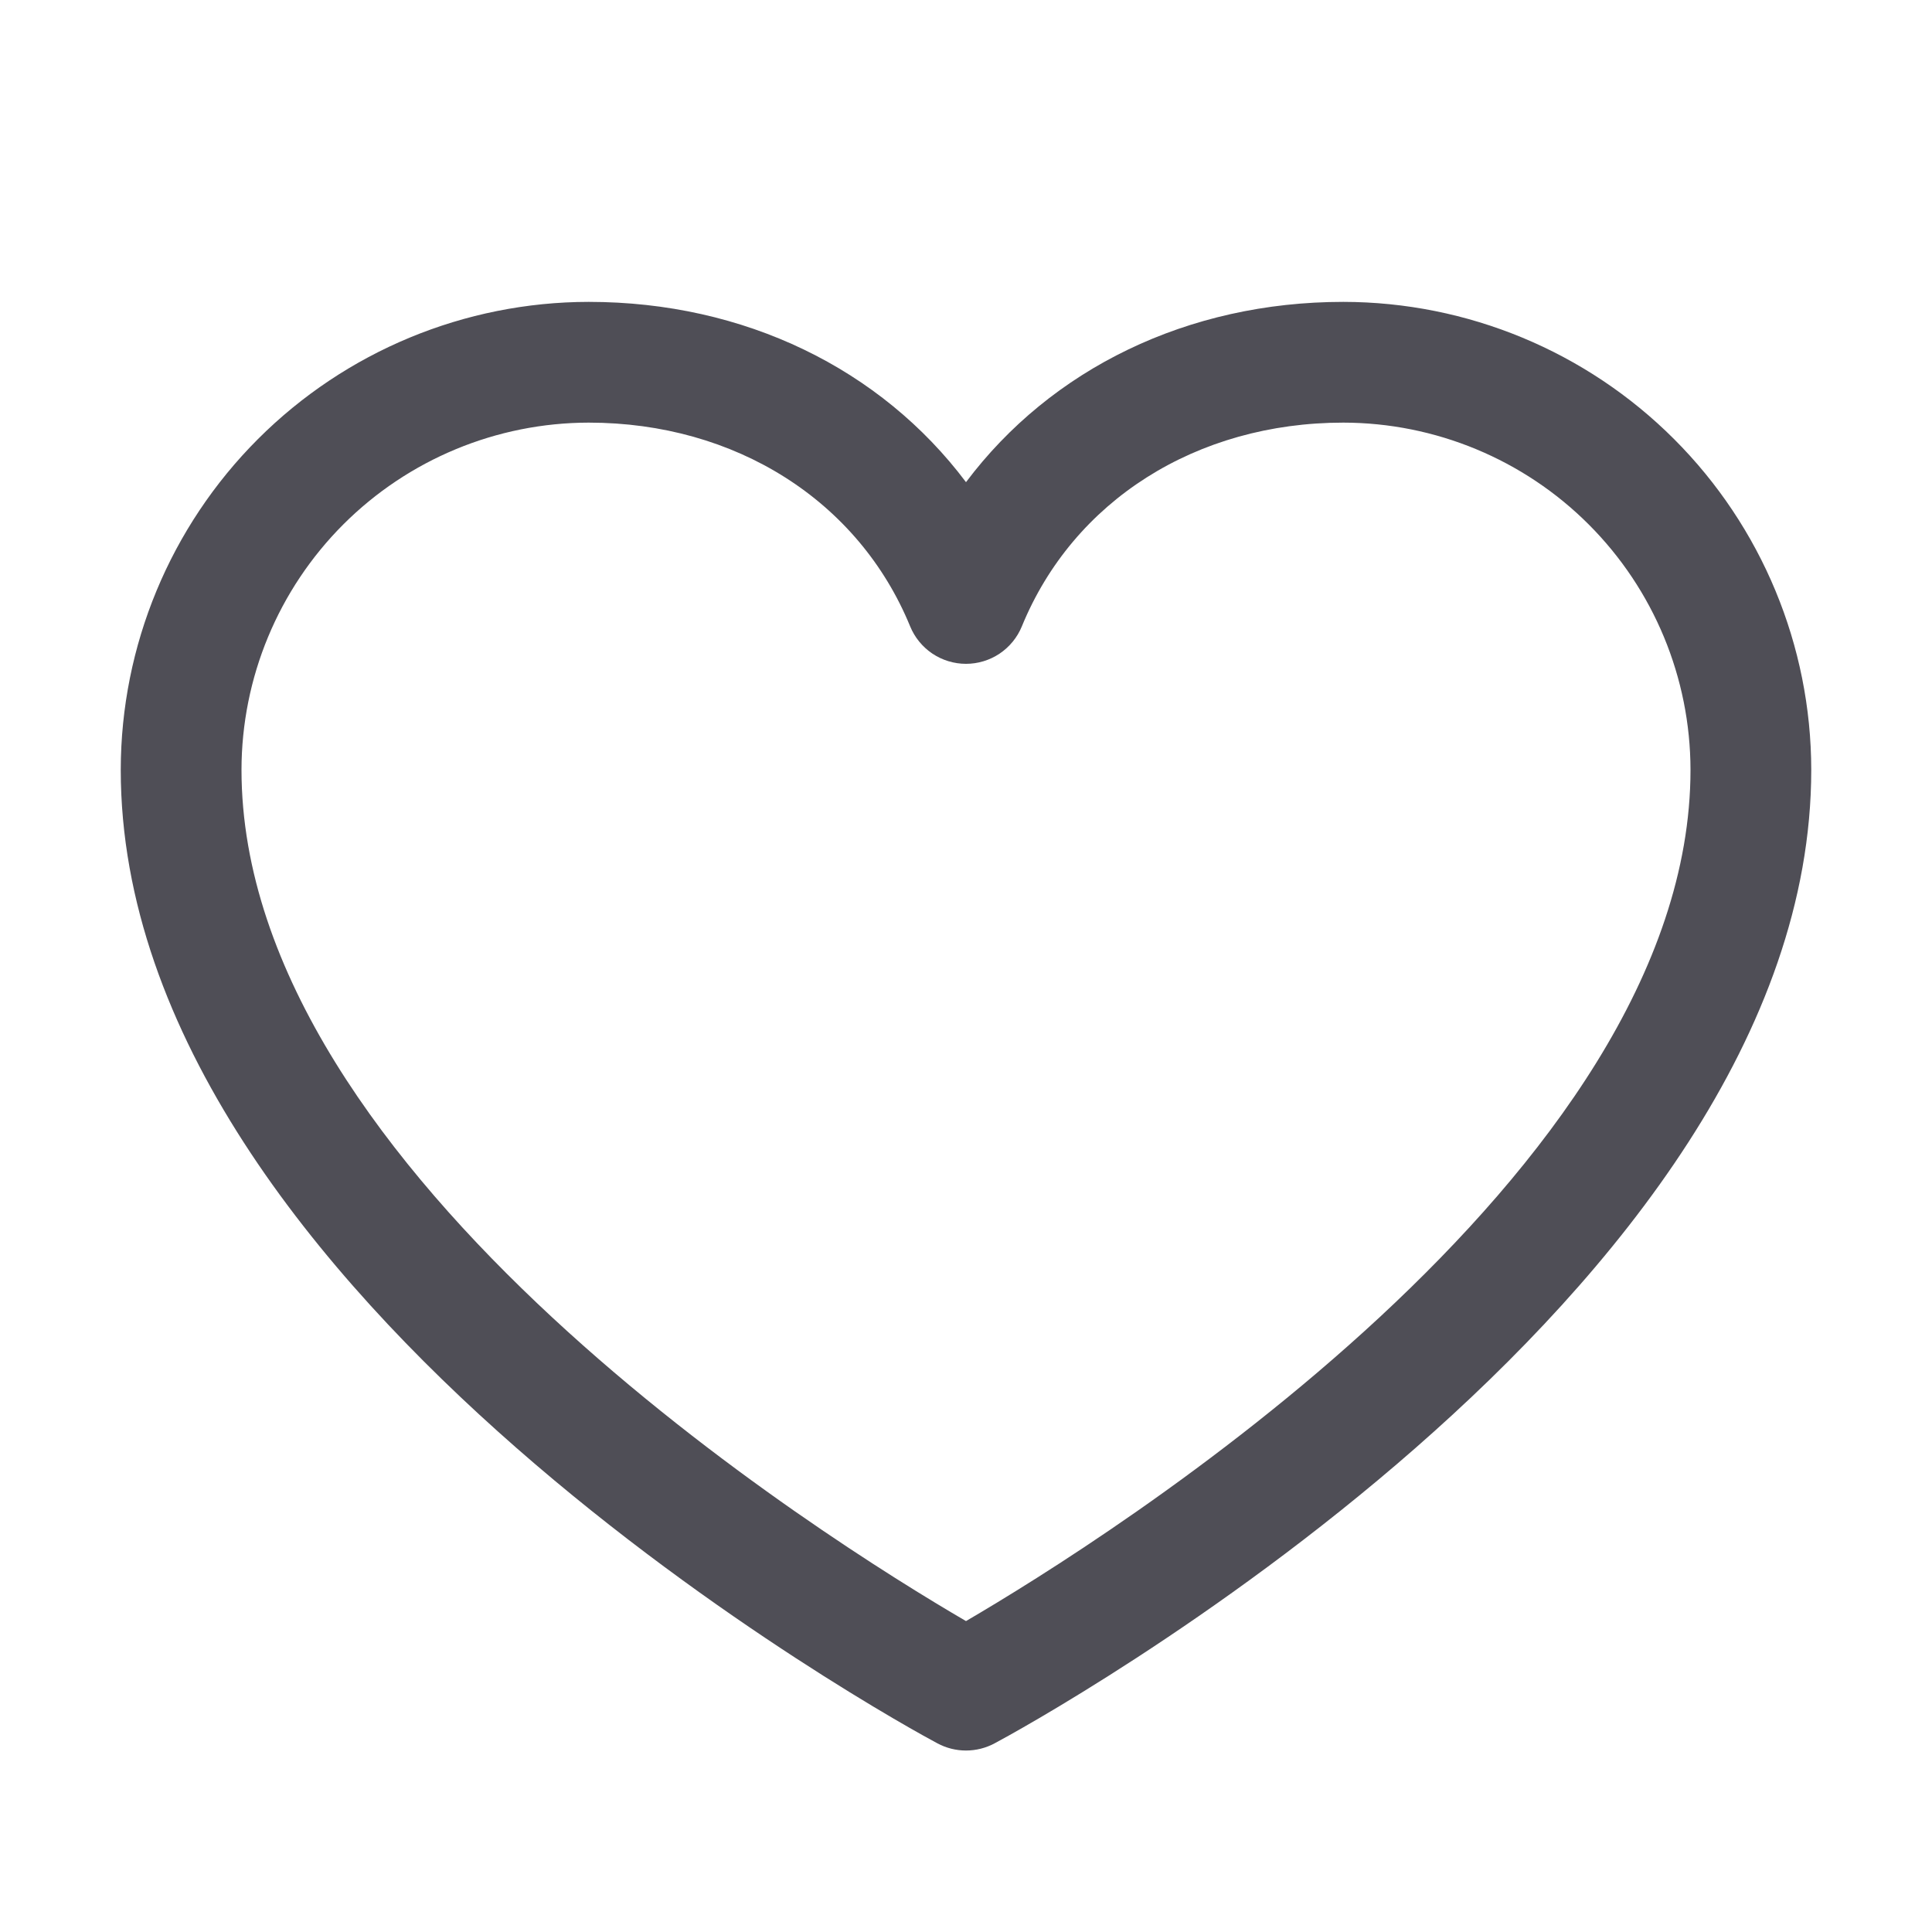 <svg width="72" height="72" viewBox="0 0 72 72" fill="none" xmlns="http://www.w3.org/2000/svg">
<g id="Heart">
<path id="Vector" d="M50.062 11.25C44.255 11.25 39.17 13.748 36 17.969C32.83 13.748 27.745 11.25 21.938 11.25C17.314 11.255 12.882 13.094 9.613 16.363C6.344 19.632 4.505 24.064 4.5 28.688C4.5 48.375 33.691 64.311 34.934 64.969C35.262 65.145 35.628 65.237 36 65.237C36.372 65.237 36.738 65.145 37.066 64.969C38.309 64.311 67.5 48.375 67.5 28.688C67.495 24.064 65.656 19.632 62.387 16.363C59.118 13.094 54.686 11.255 50.062 11.25ZM36 60.413C30.864 57.42 9 43.788 9 28.688C9.004 25.258 10.369 21.97 12.794 19.544C15.22 17.119 18.508 15.755 21.938 15.75C27.408 15.75 32.001 18.664 33.919 23.344C34.088 23.756 34.377 24.109 34.747 24.358C35.118 24.606 35.554 24.739 36 24.739C36.446 24.739 36.882 24.606 37.253 24.358C37.623 24.109 37.912 23.756 38.081 23.344C39.999 18.655 44.592 15.75 50.062 15.75C53.492 15.755 56.781 17.119 59.206 19.544C61.631 21.97 62.995 25.258 63 28.688C63 43.765 41.13 57.417 36 60.413Z" fill="#4F4E56"/>
</g>
</svg>
